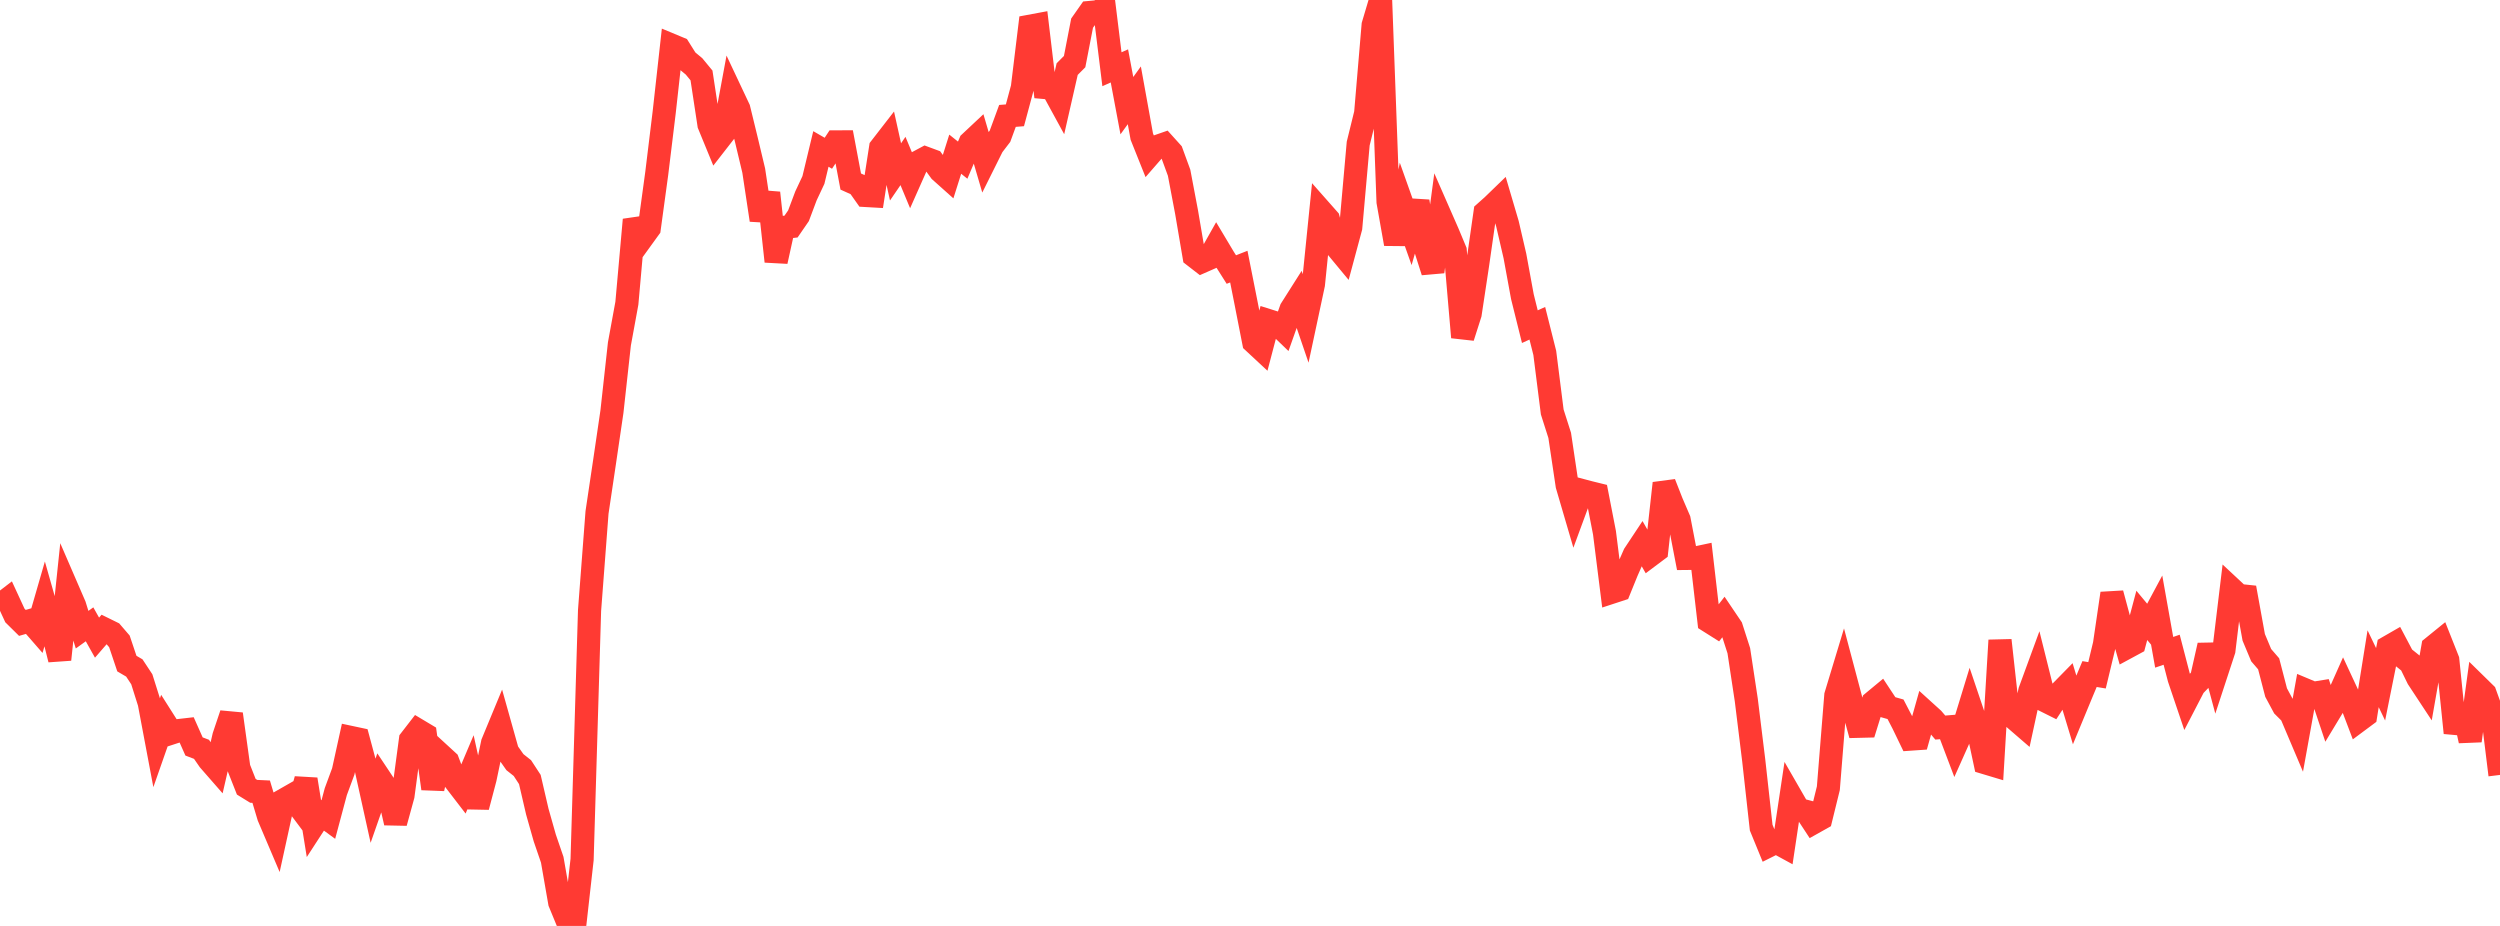 <?xml version="1.0" standalone="no"?>
<!DOCTYPE svg PUBLIC "-//W3C//DTD SVG 1.1//EN" "http://www.w3.org/Graphics/SVG/1.1/DTD/svg11.dtd">

<svg width="135" height="50" viewBox="0 0 135 50" preserveAspectRatio="none" 
  xmlns="http://www.w3.org/2000/svg"
  xmlns:xlink="http://www.w3.org/1999/xlink">


<polyline points="0.0, 32.676 0.403, 32.366 0.806, 33.238 1.209, 33.636 1.612, 33.521 2.015, 33.984 2.418, 32.59 2.821, 34.01 3.224, 35.615 3.627, 31.768 4.03, 32.699 4.433, 34.003 4.836, 33.713 5.239, 34.433 5.642, 33.968 6.045, 34.166 6.448, 34.634 6.851, 35.834 7.254, 36.07 7.657, 36.681 8.06, 37.958 8.463, 40.096 8.866, 38.945 9.269, 39.58 9.672, 39.449 10.075, 39.403 10.478, 40.309 10.881, 40.463 11.284, 41.047 11.687, 41.508 12.09, 39.757 12.493, 38.558 12.896, 41.463 13.299, 42.484 13.701, 42.732 14.104, 42.751 14.507, 44.097 14.91, 45.044 15.313, 43.205 15.716, 42.975 16.119, 43.513 16.522, 42.085 16.925, 44.581 17.328, 43.96 17.731, 44.254 18.134, 42.746 18.537, 41.656 18.94, 39.822 19.343, 39.908 19.746, 41.405 20.149, 43.228 20.552, 42.073 20.955, 42.678 21.358, 44.43 21.761, 42.962 22.164, 39.952 22.567, 39.431 22.97, 39.672 23.373, 42.587 23.776, 40.741 24.179, 41.111 24.582, 42.177 24.985, 42.701 25.388, 41.749 25.791, 43.573 26.194, 42.046 26.597, 40.121 27.0, 39.147 27.403, 40.582 27.806, 41.156 28.209, 41.476 28.612, 42.093 29.015, 43.829 29.418, 45.251 29.821, 46.427 30.224, 48.737 30.627, 49.716 31.03, 50.0 31.433, 46.414 31.836, 32.963 32.239, 27.671 32.642, 24.969 33.045, 22.226 33.448, 18.572 33.851, 16.374 34.254, 11.867 34.657, 12.882 35.06, 12.325 35.463, 9.373 35.866, 6.069 36.269, 2.442 36.672, 2.61 37.075, 3.251 37.478, 3.585 37.881, 4.074 38.284, 6.728 38.687, 7.709 39.09, 7.191 39.493, 5.02 39.896, 5.875 40.299, 7.528 40.701, 9.212 41.104, 11.882 41.507, 10.415 41.91, 14.115 42.313, 12.281 42.716, 12.235 43.119, 11.65 43.522, 10.577 43.925, 9.719 44.328, 8.043 44.731, 8.276 45.134, 7.662 45.537, 7.661 45.94, 9.803 46.343, 9.985 46.746, 10.555 47.149, 10.578 47.552, 7.979 47.955, 7.459 48.358, 9.282 48.761, 8.693 49.164, 9.662 49.567, 8.754 49.97, 8.538 50.373, 8.687 50.776, 9.241 51.179, 9.601 51.582, 8.326 51.985, 8.648 52.388, 7.697 52.791, 7.319 53.194, 8.693 53.597, 7.884 54.0, 7.357 54.403, 6.259 54.806, 6.227 55.209, 4.728 55.612, 1.416 56.015, 1.341 56.418, 4.725 56.821, 4.761 57.224, 5.499 57.627, 3.731 58.03, 3.327 58.433, 1.249 58.836, 0.675 59.239, 0.637 59.642, 0.472 60.045, 3.739 60.448, 3.559 60.851, 5.706 61.254, 5.147 61.657, 7.375 62.06, 8.382 62.463, 7.919 62.866, 7.779 63.269, 8.226 63.672, 9.328 64.075, 11.455 64.478, 13.824 64.881, 14.136 65.284, 13.959 65.687, 13.244 66.09, 13.919 66.493, 14.555 66.896, 14.397 67.299, 16.426 67.701, 18.477 68.104, 18.852 68.507, 17.318 68.91, 17.445 69.313, 17.833 69.716, 16.697 70.119, 16.061 70.522, 17.242 70.925, 15.354 71.328, 11.378 71.731, 11.834 72.134, 13.3 72.537, 13.786 72.94, 12.286 73.343, 7.752 73.746, 6.111 74.149, 1.356 74.552, 0.0 74.955, 10.9 75.358, 13.172 75.761, 11.137 76.164, 12.272 76.567, 10.872 76.97, 13.409 77.373, 14.674 77.776, 11.654 78.179, 12.573 78.582, 13.538 78.985, 18.212 79.388, 16.949 79.791, 14.286 80.194, 11.469 80.597, 11.11 81.0, 10.72 81.403, 12.088 81.806, 13.824 82.209, 16.019 82.612, 17.64 83.015, 17.456 83.418, 19.058 83.821, 22.247 84.224, 23.511 84.627, 26.21 85.03, 27.585 85.433, 26.49 85.836, 26.597 86.239, 26.696 86.642, 28.768 87.045, 31.977 87.448, 31.845 87.851, 30.853 88.254, 29.936 88.657, 29.328 89.06, 30.032 89.463, 29.73 89.866, 26.097 90.269, 27.125 90.672, 28.063 91.075, 30.154 91.478, 30.15 91.881, 30.064 92.284, 33.55 92.687, 33.804 93.09, 33.287 93.493, 33.884 93.896, 35.138 94.299, 37.797 94.701, 41.06 95.104, 44.691 95.507, 45.675 95.91, 45.474 96.313, 45.694 96.716, 43.008 97.119, 43.708 97.522, 43.814 97.925, 44.428 98.328, 44.202 98.731, 42.564 99.134, 37.553 99.537, 36.222 99.94, 37.74 100.343, 39.22 100.746, 39.21 101.149, 37.91 101.552, 37.576 101.955, 38.187 102.358, 38.301 102.761, 39.078 103.164, 39.912 103.567, 39.884 103.97, 38.451 104.373, 38.816 104.776, 39.289 105.179, 39.256 105.582, 40.32 105.985, 39.418 106.388, 38.102 106.791, 39.296 107.194, 41.186 107.597, 41.307 108.0, 34.576 108.403, 38.227 108.806, 38.825 109.209, 39.173 109.612, 37.314 110.015, 36.214 110.418, 37.83 110.821, 38.031 111.224, 37.413 111.627, 37.002 112.03, 38.335 112.433, 37.361 112.836, 36.399 113.239, 36.466 113.642, 34.789 114.045, 32.046 114.448, 33.542 114.851, 34.964 115.254, 34.746 115.657, 33.23 116.06, 33.715 116.463, 32.962 116.866, 35.224 117.269, 35.085 117.672, 36.635 118.075, 37.828 118.478, 37.051 118.881, 36.632 119.284, 34.847 119.687, 36.349 120.09, 35.12 120.493, 31.779 120.896, 32.155 121.299, 32.198 121.701, 34.415 122.104, 35.379 122.507, 35.846 122.91, 37.398 123.313, 38.148 123.716, 38.549 124.119, 39.5 124.522, 37.269 124.925, 37.438 125.328, 37.373 125.731, 38.575 126.134, 37.908 126.537, 37.004 126.94, 37.869 127.343, 38.93 127.746, 38.63 128.149, 36.111 128.552, 36.952 128.955, 34.95 129.358, 34.718 129.761, 35.481 130.164, 35.805 130.567, 36.631 130.97, 37.243 131.373, 34.945 131.776, 34.618 132.179, 35.635 132.582, 39.574 132.985, 38.173 133.388, 40.002 133.791, 37.055 134.194, 37.45 134.597, 38.567 135.0, 41.846" fill="none" stroke="#ff3a33" stroke-width="1.25"/>

</svg>